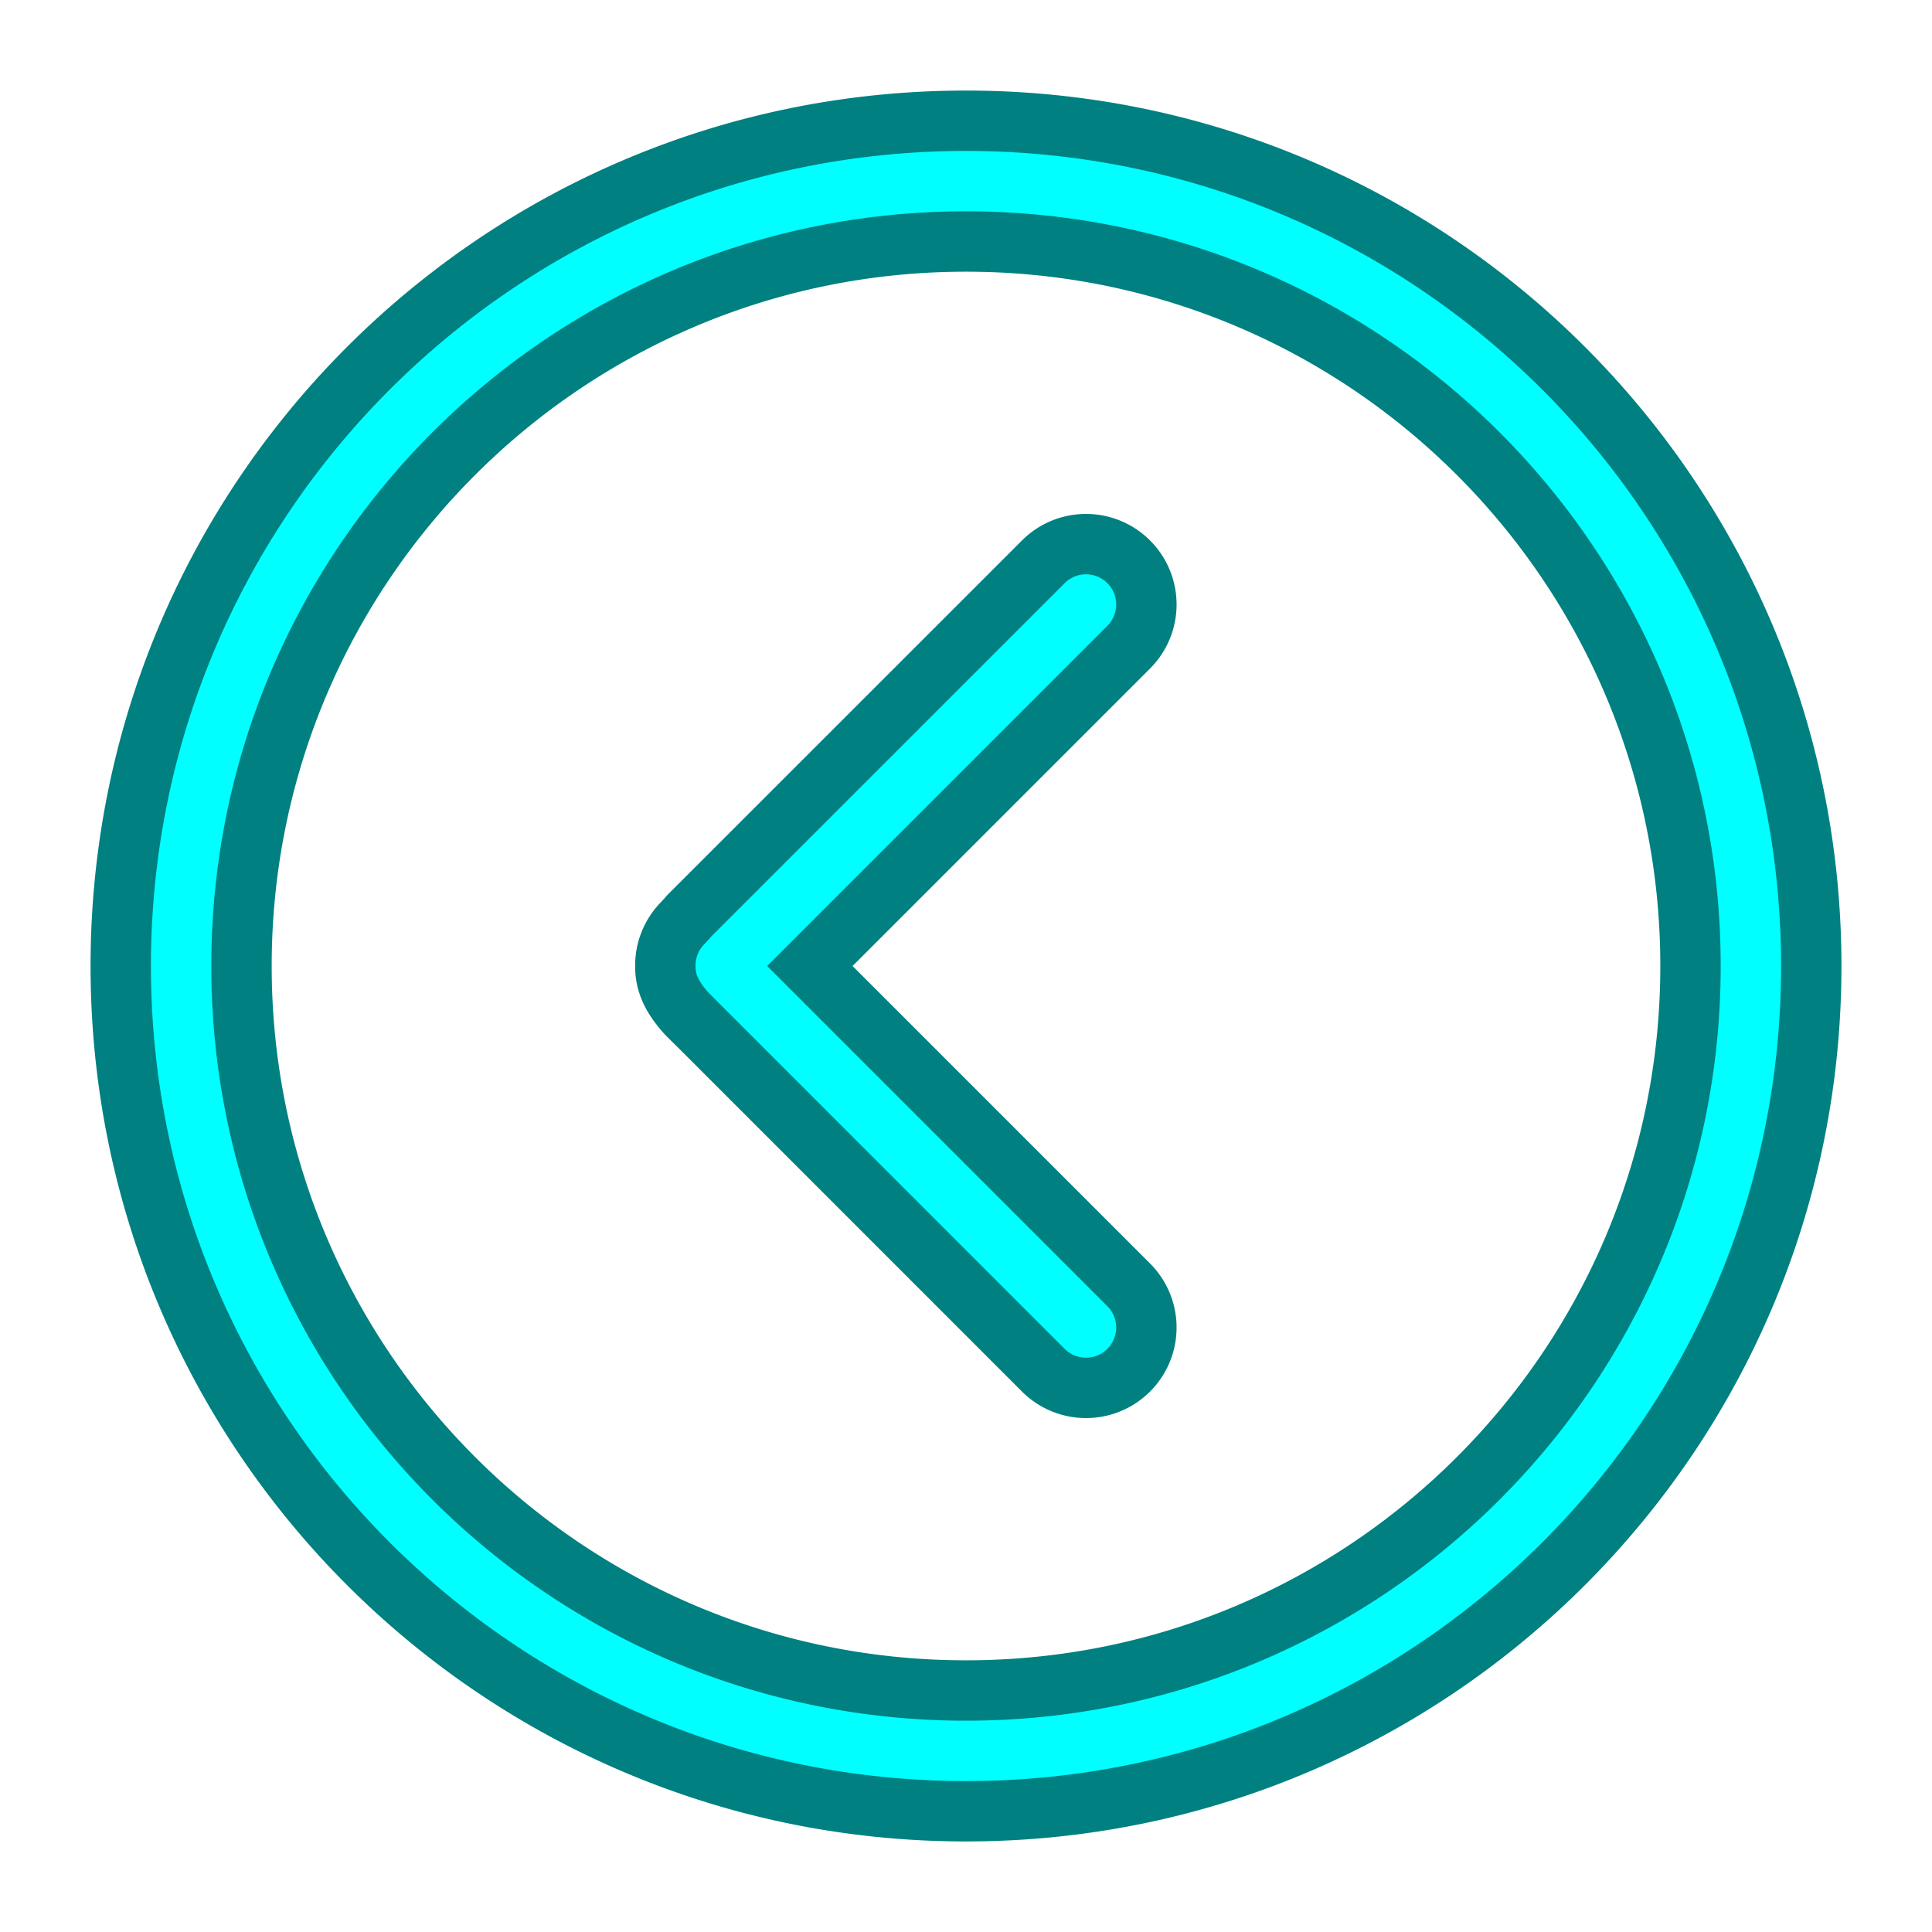 <svg xmlns="http://www.w3.org/2000/svg" width="32" height="32" viewBox="0 0 32 32"><path fill="#00FFFF" d="M17.293 22.707a1 1 0 0 0 1.414-1.414L13.414 16l5.293-5.293a1 1 0 0 0-1.414-1.414l-5.879 5.878l-.028.033l-.073.08a1 1 0 0 0-.293.716c-.003.26.097.484.293.718c.041.05.05.06.1.11h.002zM16 30c7.732 0 14-6.268 14-14S23.732 2 16 2S2 8.268 2 16s6.268 14 14 14m12-14c0 6.627-5.373 12-12 12S4 22.627 4 16S9.373 4 16 4s12 5.373 12 12" stroke-width="1" stroke="#008080"/></svg>